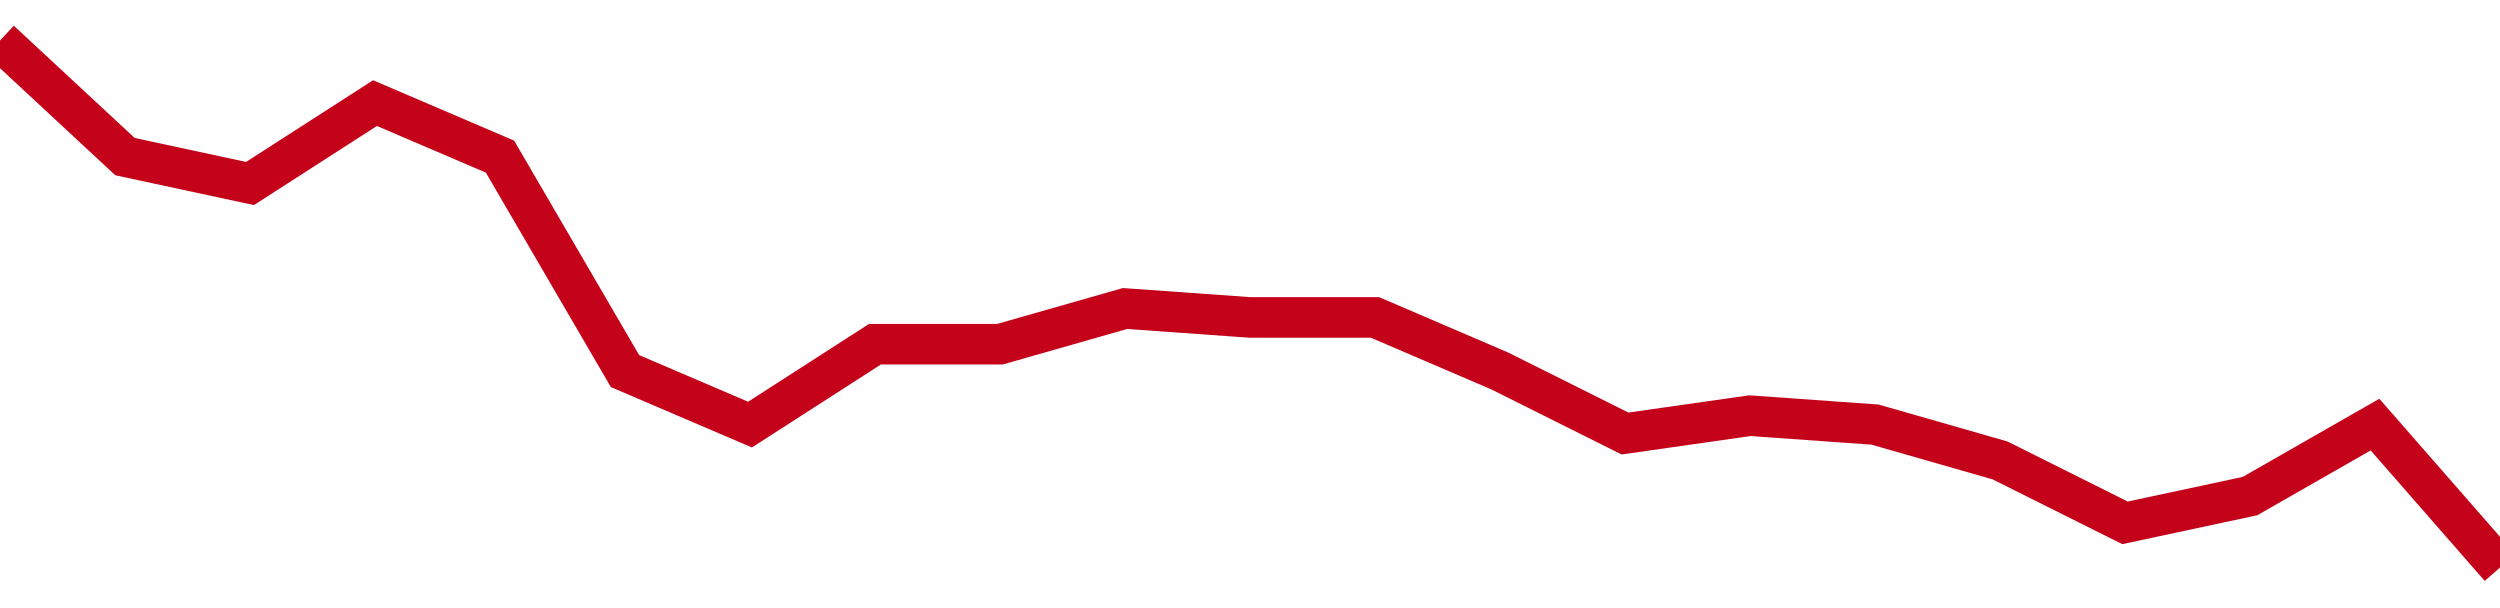 <!-- Generated with https://github.com/jxxe/sparkline/ --><svg viewBox="0 0 185 45" class="sparkline" xmlns="http://www.w3.org/2000/svg"><path class="sparkline--fill" d="M 0 3 L 0 3 L 9.25 11.59 L 18.5 13.58 L 27.75 7.63 L 37 11.59 L 46.25 27.46 L 55.5 31.42 L 64.75 25.47 L 74 25.47 L 83.25 22.83 L 92.5 23.49 L 101.75 23.49 L 111 27.46 L 120.25 32.08 L 129.5 30.76 L 138.75 31.42 L 148 34.07 L 157.25 38.69 L 166.5 36.71 L 175.75 31.42 L 185 42 V 45 L 0 45 Z" stroke="none" fill="none" ></path><path class="sparkline--line" d="M 0 3 L 0 3 L 9.25 11.59 L 18.5 13.58 L 27.75 7.63 L 37 11.59 L 46.25 27.46 L 55.5 31.42 L 64.75 25.47 L 74 25.47 L 83.25 22.83 L 92.5 23.49 L 101.75 23.49 L 111 27.46 L 120.25 32.08 L 129.5 30.76 L 138.75 31.42 L 148 34.07 L 157.25 38.69 L 166.5 36.71 L 175.75 31.42 L 185 42" fill="none" stroke-width="3" stroke="#C4021A" ></path></svg>